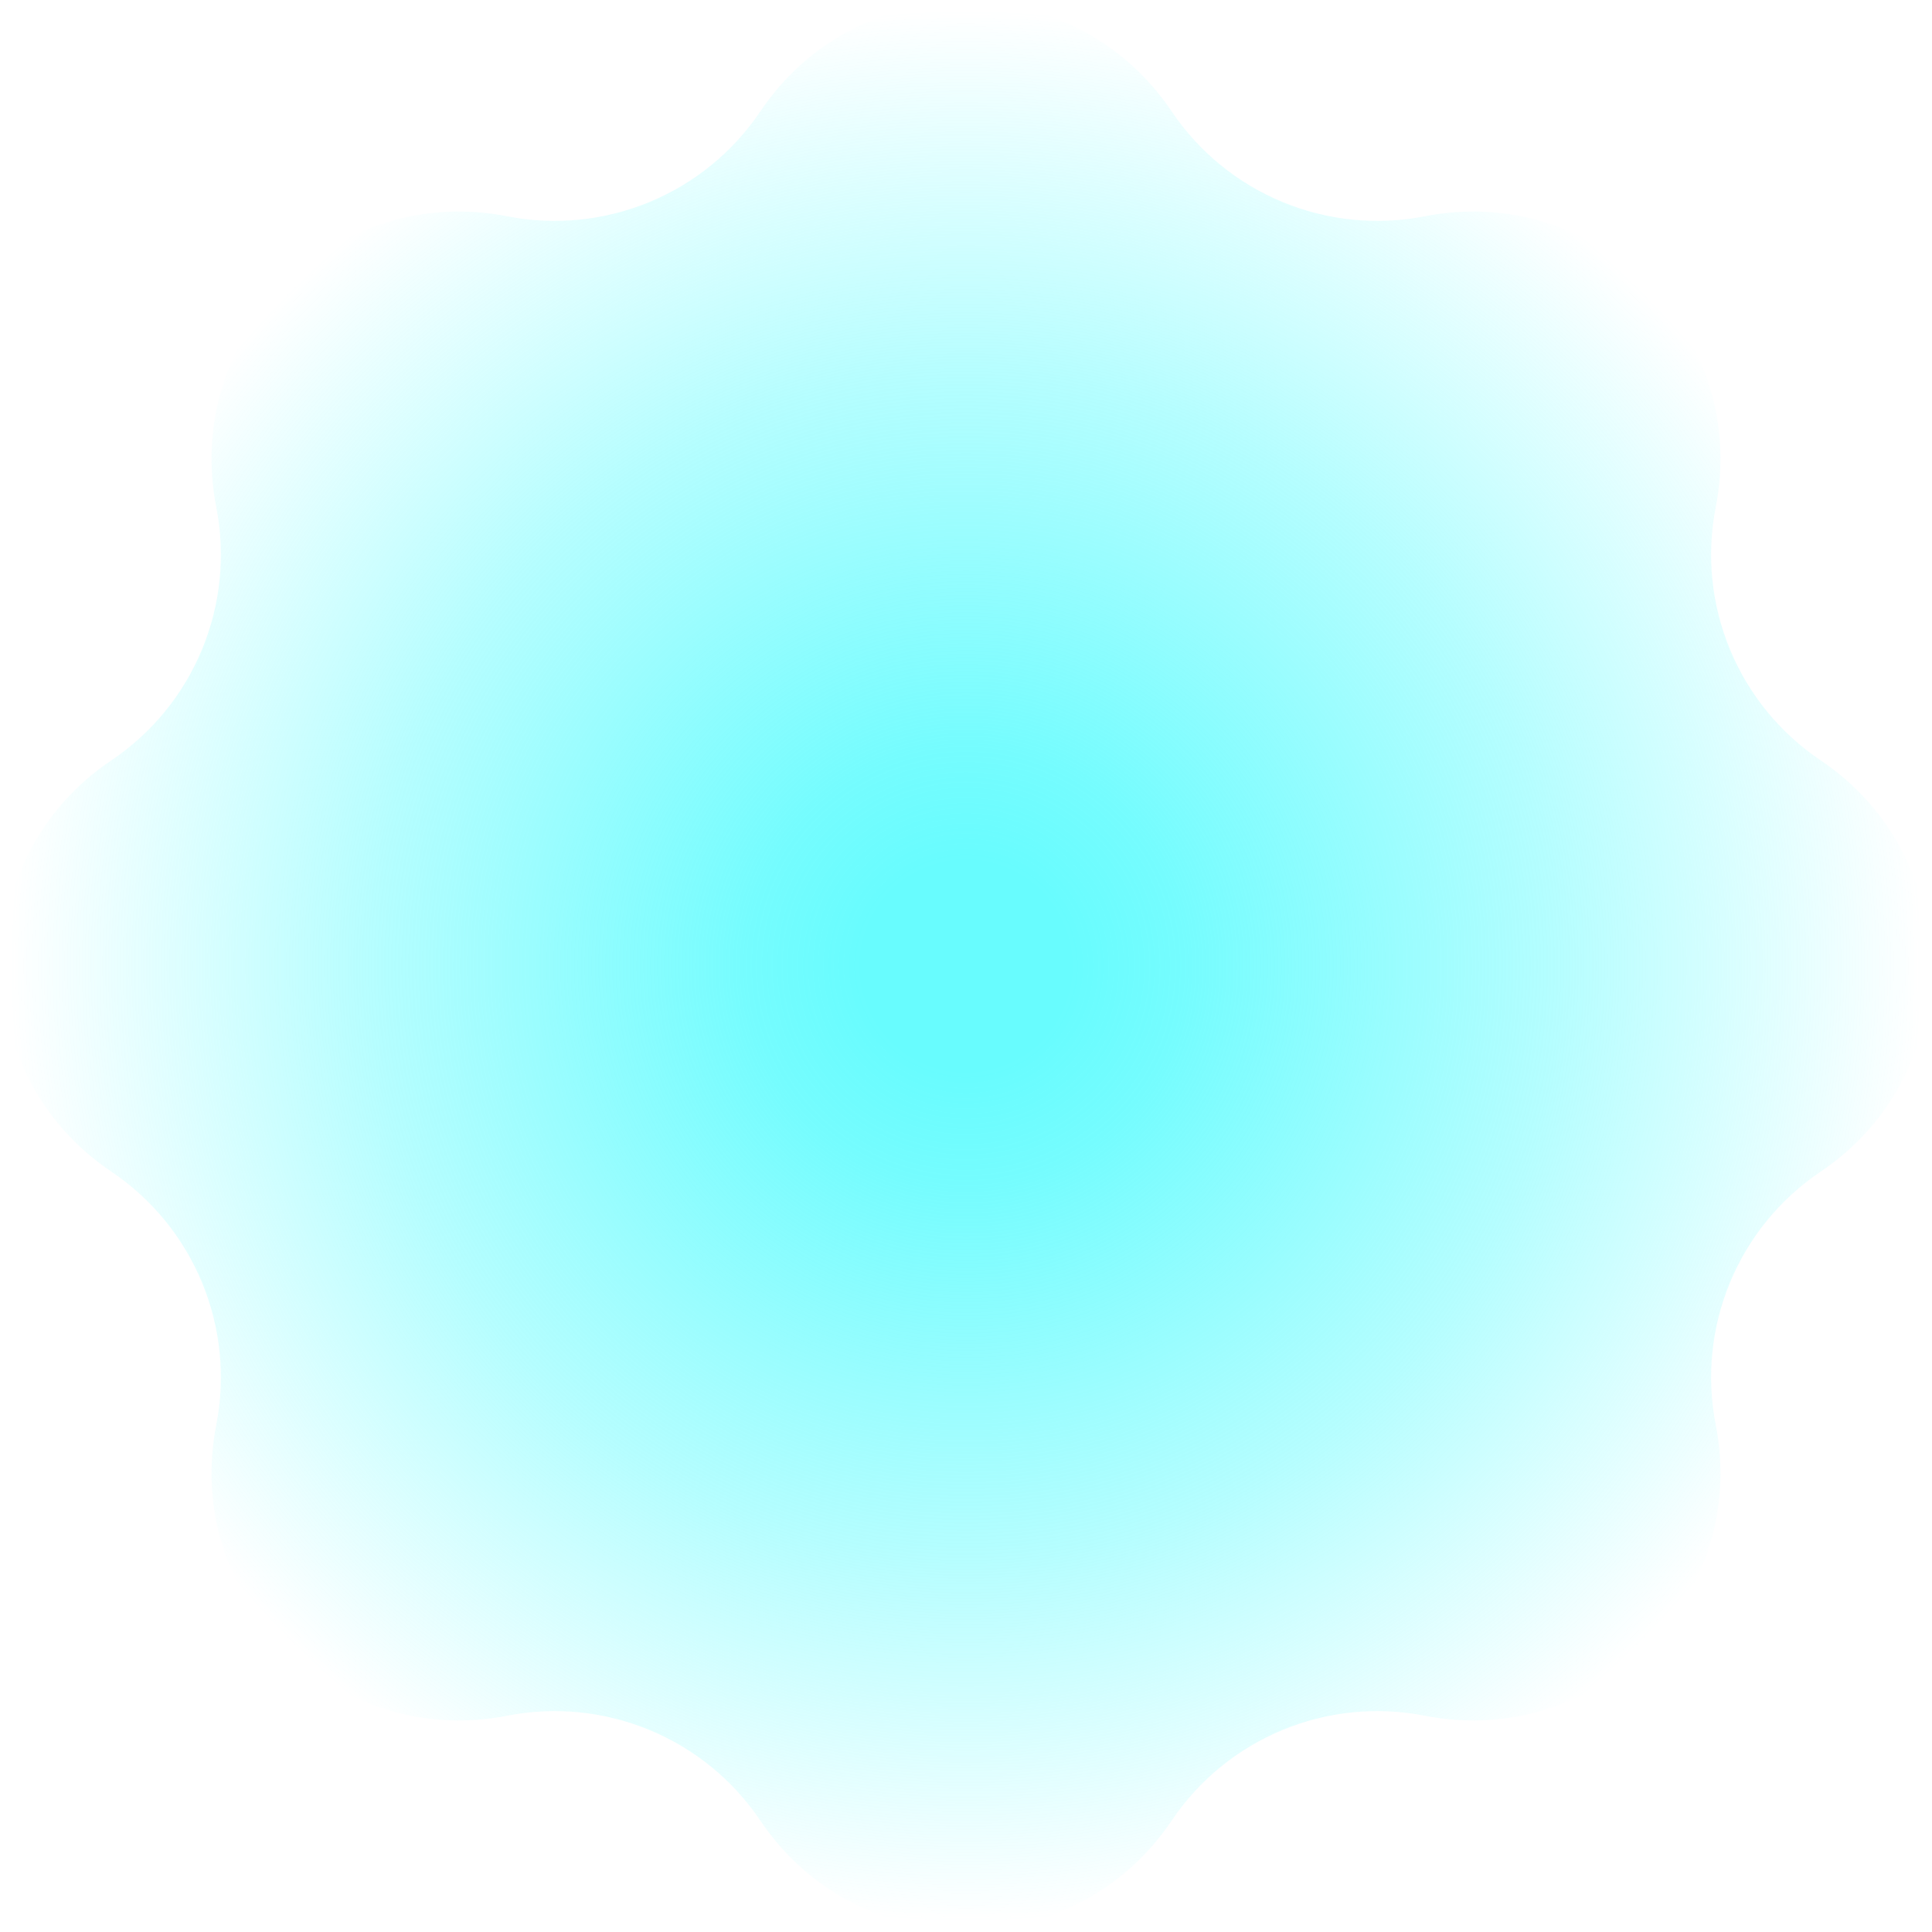 <svg width="1024" height="1024" viewBox="0 0 1024 1024" fill="none" xmlns="http://www.w3.org/2000/svg">
<path d="M402.995 59.033C455.067 -18.345 568.933 -18.345 621.005 59.033C650.499 102.86 703.372 124.761 755.218 114.626C846.753 96.732 927.268 177.247 909.374 268.782C899.239 320.628 921.14 373.501 964.967 402.995C1042.34 455.067 1042.34 568.933 964.967 621.005C921.14 650.499 899.239 703.372 909.374 755.218C927.268 846.753 846.753 927.268 755.218 909.374C703.372 899.239 650.499 921.14 621.005 964.967C568.933 1042.34 455.067 1042.34 402.995 964.967C373.501 921.14 320.628 899.239 268.782 909.374C177.247 927.268 96.732 846.753 114.626 755.218C124.761 703.372 102.86 650.499 59.033 621.005C-18.345 568.933 -18.345 455.067 59.033 402.995C102.86 373.501 124.761 320.628 114.626 268.782C96.732 177.247 177.247 96.732 268.782 114.626C320.628 124.761 373.501 102.86 402.995 59.033Z" fill="url(#paint0_radial_720_59)"/>
<defs>
<radialGradient id="paint0_radial_720_59" cx="0" cy="0" r="1" gradientUnits="userSpaceOnUse" gradientTransform="translate(512 512) rotate(90) scale(511)">
<stop offset="0.109" stop-color="#68FCFE"/>
<stop offset="0.229" stop-color="#68FCFE" stop-opacity="0.912"/>
<stop offset="0.62" stop-color="#68FCFE" stop-opacity="0.488"/>
<stop offset="1" stop-color="#68FCFE" stop-opacity="0"/>
</radialGradient>
</defs>
</svg>
